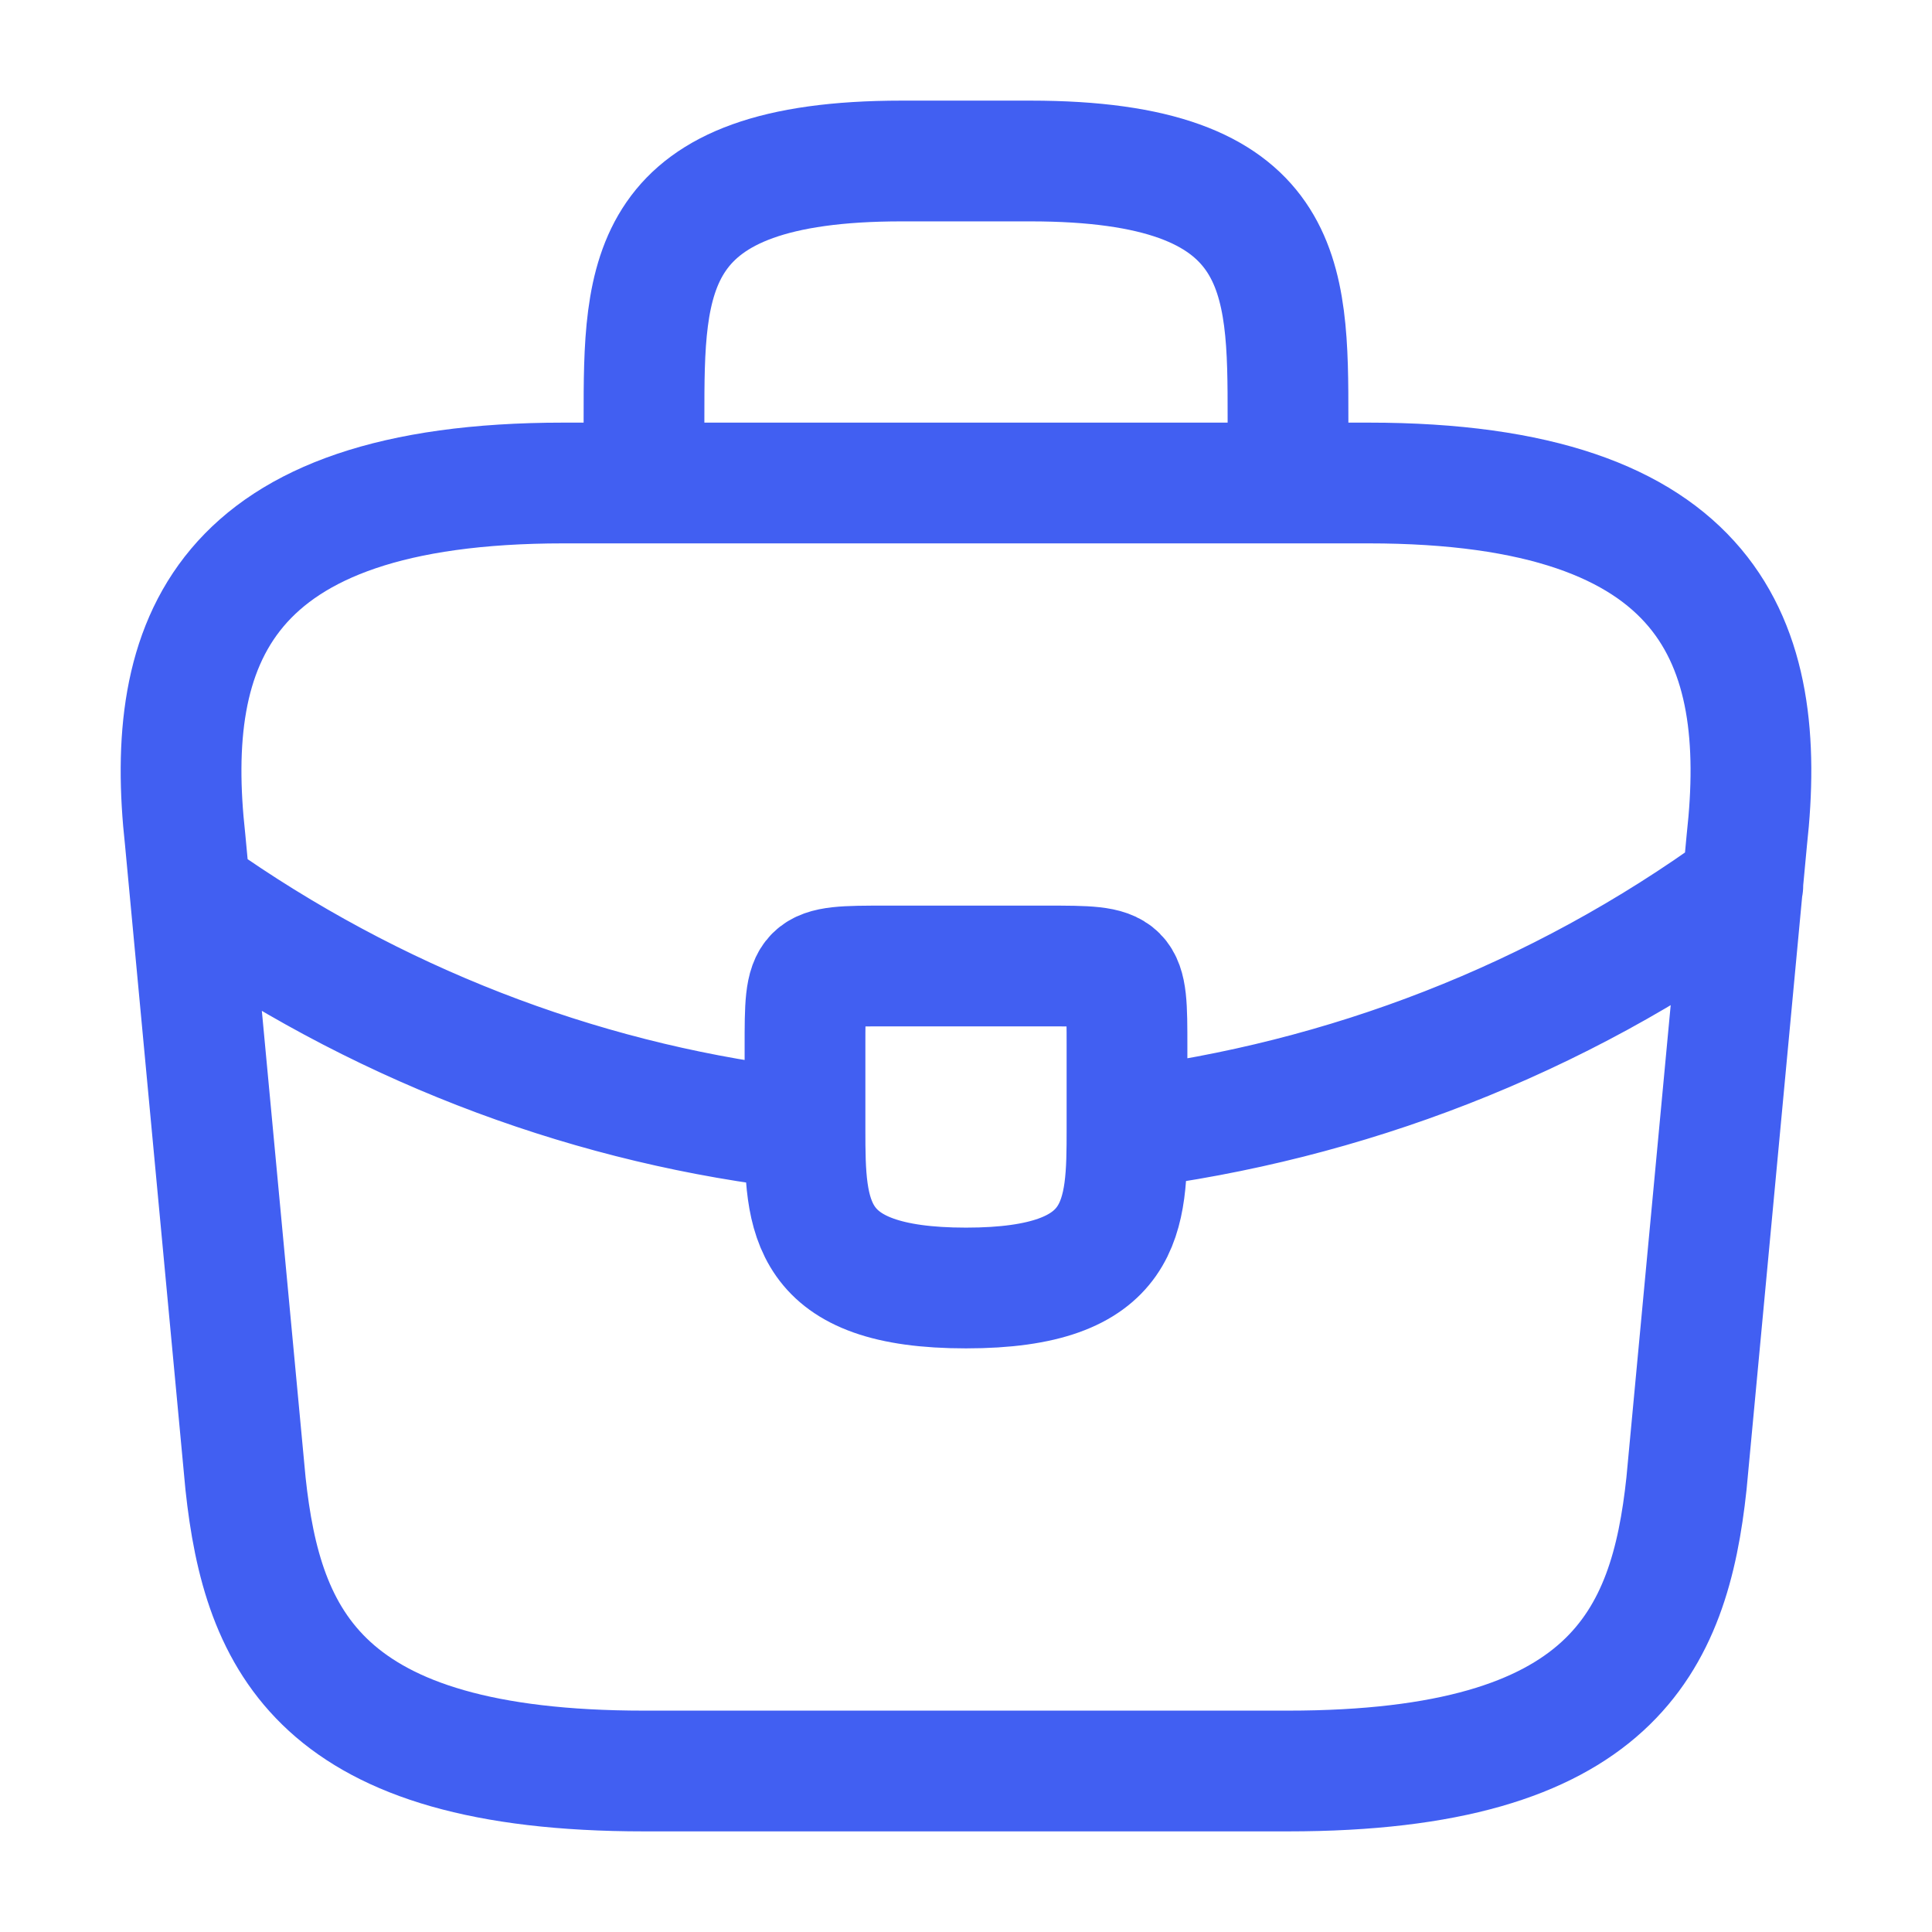 <svg width="48" height="48" viewBox="0 0 48 48" fill="none" xmlns="http://www.w3.org/2000/svg">
<path d="M16 12V10.4C16 6.86 16 4 22.4 4H25.6C32 4 32 6.86 32 10.4V12M28 28.04C28 28.02 28 28.02 28 28V26C28 24 28 24 26 24H22C20 24 20 24 20 26V28.06M28 28.04C28 30.22 27.98 32 24 32C20.04 32 20 30.24 20 28.06M28 28.04C33.4 27.36 38.68 25.36 43.3 22M20 28.06C14.82 27.48 9.74 25.62 5.24 22.54M16 44H32C40.04 44 41.48 40.78 41.9 36.86L43.4 20.86C43.94 15.98 42.54 12 34 12H14C5.46 12 4.06 15.98 4.6 20.86L6.1 36.86C6.52 40.78 7.96 44 16 44Z" stroke="#415FF2" stroke-width="3" stroke-miterlimit="10" stroke-linecap="round" stroke-linejoin="round"/>
</svg>
